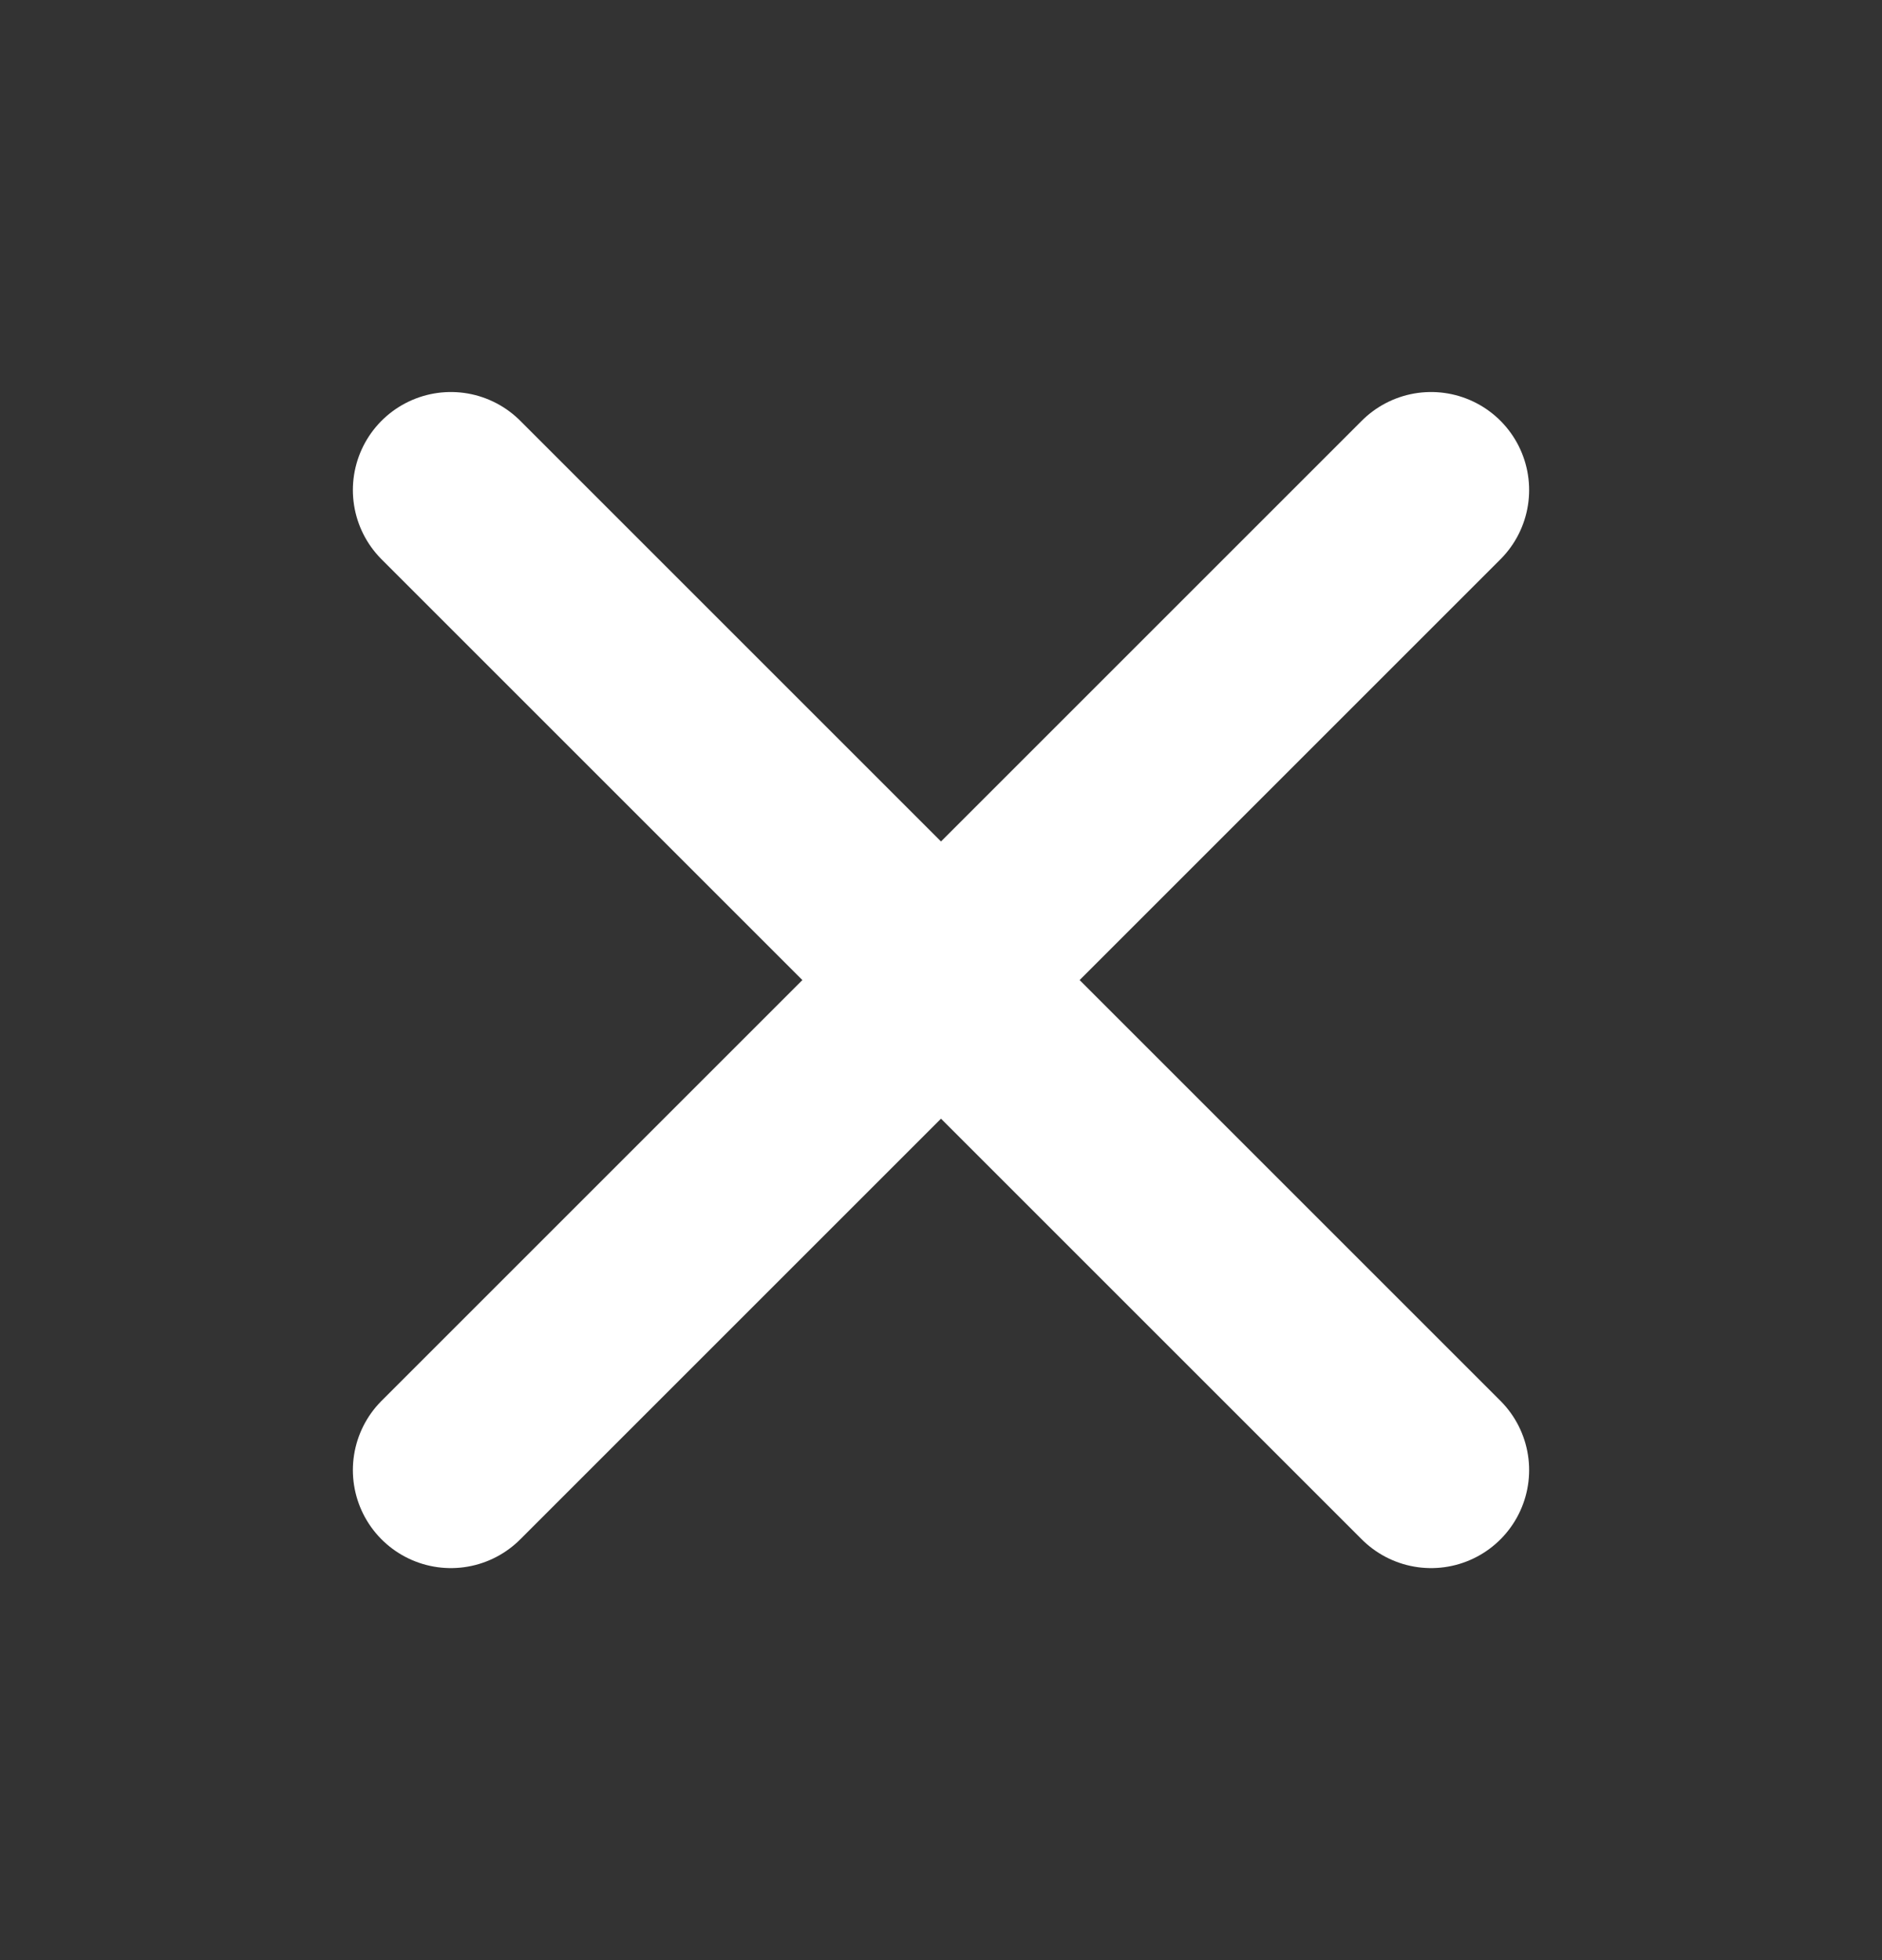 <svg width="24" height="25" viewBox="0 0 24 25" fill="none" xmlns="http://www.w3.org/2000/svg">
<rect x="0" y="0" width="24" height="25" fill="#333333" stroke="none"/>
<path d="M5.75 6.25L18.25 18.75" stroke="white" stroke-width="2.5" stroke-linecap="round" stroke-linejoin="round"/>
<path d="M5.75 18.75L18.25 6.25" stroke="white" stroke-width="2.5" stroke-linecap="round" stroke-linejoin="round"/>
</svg>
